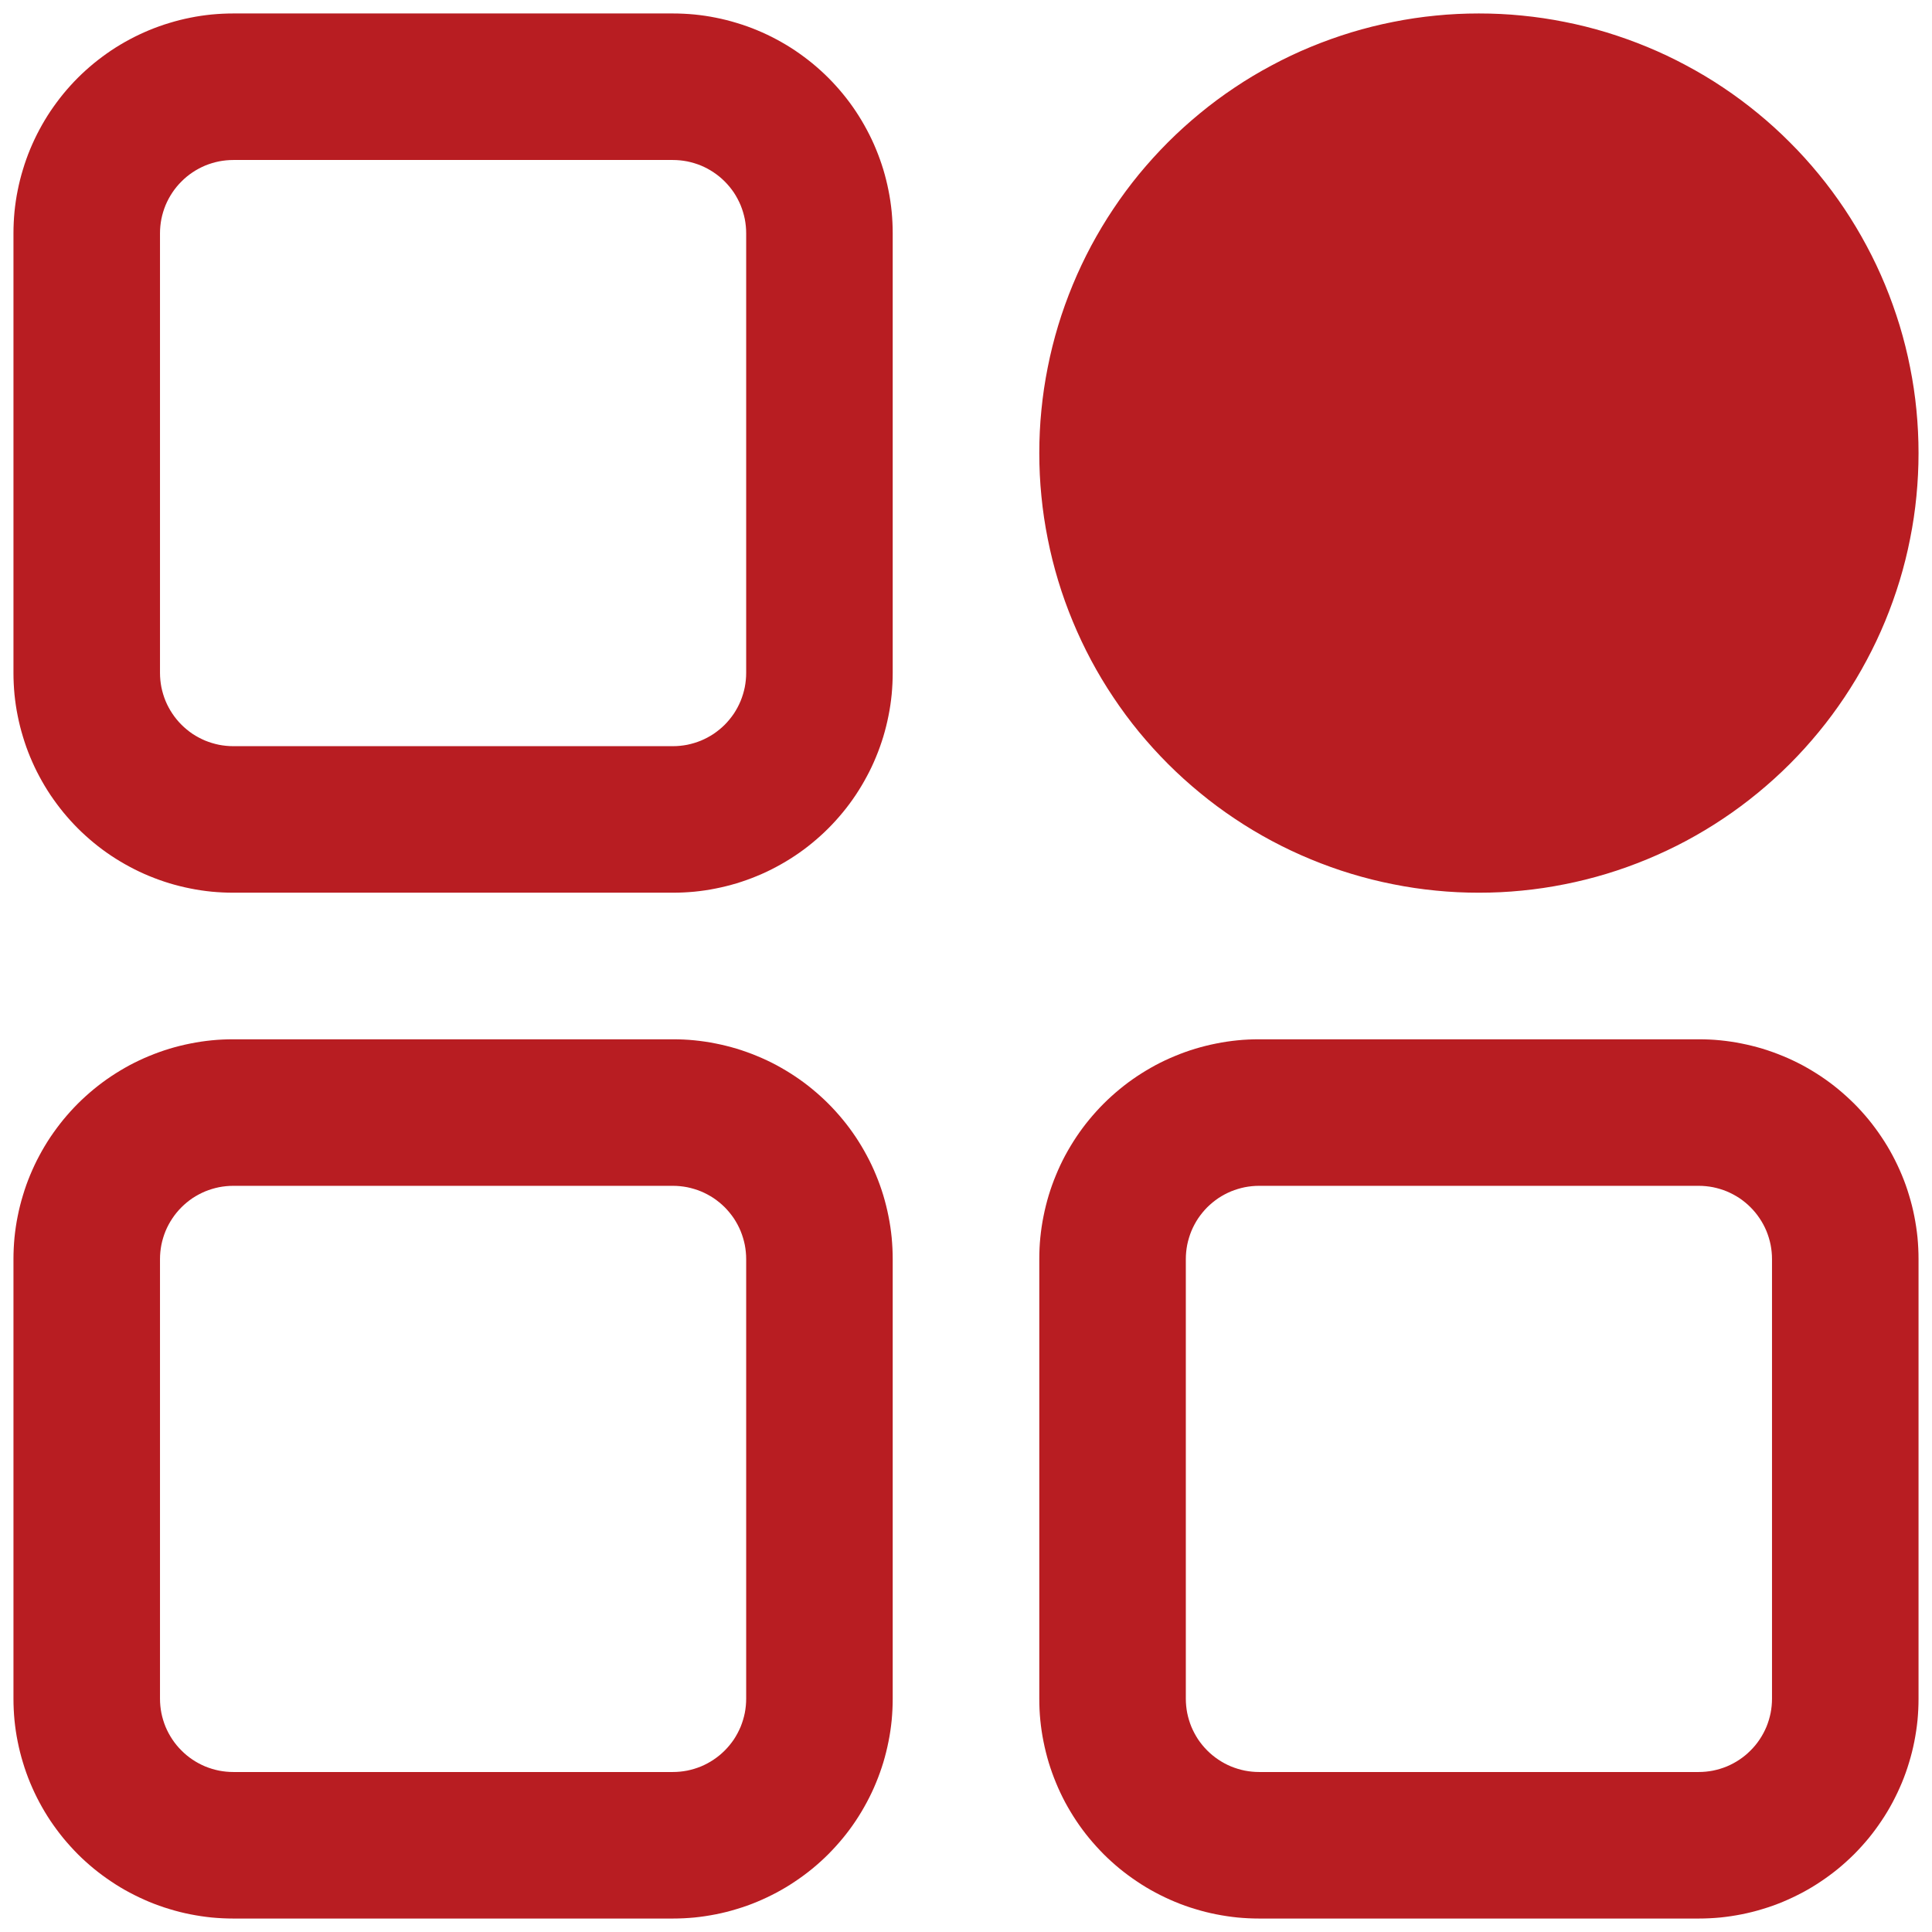 <svg xmlns="http://www.w3.org/2000/svg" xmlns:xlink="http://www.w3.org/1999/xlink" viewBox="0 0 32 32" width="32" height="32" fill="none"><rect id="&#x5E94;&#x7528;&#x7BA1;&#x7406; 1" width="32" height="32" x="0" y="0"></rect><path id="&#x77E2;&#x91CF; 78" d="M11.145 0.223L3.864 0.223C3.744 0.223 3.625 0.229 3.507 0.24C3.388 0.252 3.27 0.269 3.153 0.293C3.036 0.316 2.921 0.345 2.807 0.38C2.693 0.414 2.581 0.454 2.47 0.5C2.36 0.546 2.253 0.596 2.147 0.653C2.042 0.709 1.94 0.77 1.841 0.836C1.742 0.903 1.646 0.974 1.554 1.049C1.462 1.125 1.373 1.205 1.289 1.289C1.205 1.373 1.125 1.462 1.049 1.554C0.974 1.646 0.903 1.742 0.836 1.841C0.77 1.94 0.709 2.042 0.653 2.147C0.596 2.253 0.546 2.36 0.5 2.47C0.454 2.581 0.414 2.693 0.38 2.807C0.345 2.921 0.316 3.036 0.293 3.153C0.269 3.27 0.252 3.388 0.24 3.507C0.229 3.625 0.223 3.744 0.223 3.864L0.223 11.145C0.223 11.265 0.229 11.384 0.24 11.502C0.252 11.621 0.269 11.739 0.293 11.856C0.316 11.973 0.345 12.088 0.38 12.202C0.414 12.316 0.454 12.429 0.5 12.539C0.546 12.649 0.596 12.757 0.653 12.862C0.709 12.967 0.77 13.069 0.836 13.168C0.903 13.267 0.974 13.363 1.049 13.455C1.125 13.547 1.205 13.636 1.289 13.72C1.373 13.804 1.462 13.884 1.554 13.96C1.646 14.036 1.742 14.107 1.841 14.173C1.94 14.239 2.042 14.3 2.147 14.356C2.253 14.413 2.36 14.464 2.47 14.509C2.581 14.555 2.693 14.595 2.807 14.63C2.921 14.664 3.036 14.693 3.153 14.716C3.27 14.74 3.388 14.757 3.507 14.769C3.625 14.78 3.744 14.786 3.864 14.786L11.145 14.786C11.265 14.786 11.384 14.78 11.502 14.769C11.621 14.757 11.739 14.74 11.856 14.716C11.973 14.693 12.088 14.664 12.202 14.63C12.316 14.595 12.429 14.555 12.539 14.509C12.649 14.464 12.757 14.413 12.862 14.356C12.967 14.3 13.069 14.239 13.168 14.173C13.267 14.107 13.363 14.036 13.455 13.96C13.547 13.884 13.636 13.804 13.72 13.72C13.804 13.636 13.884 13.547 13.96 13.455C14.036 13.363 14.107 13.267 14.173 13.168C14.239 13.069 14.3 12.967 14.356 12.862C14.413 12.757 14.464 12.649 14.509 12.539C14.555 12.429 14.595 12.316 14.63 12.202C14.664 12.088 14.693 11.973 14.716 11.856C14.74 11.739 14.757 11.621 14.769 11.502C14.78 11.384 14.786 11.265 14.786 11.145L14.786 3.864C14.786 3.744 14.78 3.625 14.769 3.507C14.757 3.388 14.74 3.27 14.716 3.153C14.693 3.036 14.664 2.921 14.63 2.807C14.595 2.693 14.555 2.581 14.509 2.47C14.464 2.36 14.413 2.253 14.356 2.147C14.3 2.042 14.239 1.94 14.173 1.841C14.107 1.742 14.036 1.646 13.96 1.554C13.884 1.462 13.804 1.373 13.72 1.289C13.636 1.205 13.547 1.125 13.455 1.049C13.363 0.974 13.267 0.903 13.168 0.836C13.069 0.77 12.967 0.709 12.862 0.653C12.757 0.596 12.649 0.546 12.539 0.5C12.429 0.454 12.316 0.414 12.202 0.38C12.088 0.345 11.973 0.316 11.856 0.293C11.739 0.269 11.621 0.252 11.502 0.24C11.384 0.229 11.265 0.223 11.145 0.223L11.145 0.223ZM12.359 11.145C12.359 11.225 12.351 11.304 12.336 11.382C12.32 11.46 12.297 11.536 12.267 11.61C12.236 11.684 12.199 11.753 12.155 11.82C12.11 11.886 12.06 11.947 12.004 12.004C11.947 12.06 11.886 12.11 11.82 12.155C11.753 12.199 11.684 12.236 11.61 12.267C11.536 12.297 11.46 12.32 11.382 12.336C11.304 12.351 11.225 12.359 11.145 12.359L3.864 12.359C3.784 12.359 3.705 12.351 3.627 12.336C3.549 12.32 3.473 12.297 3.399 12.267C3.326 12.236 3.256 12.199 3.189 12.155C3.123 12.11 3.062 12.06 3.006 12.004C2.949 11.947 2.899 11.886 2.855 11.82C2.81 11.753 2.773 11.684 2.742 11.61C2.712 11.536 2.689 11.46 2.673 11.382C2.658 11.304 2.65 11.225 2.65 11.145L2.65 3.864C2.65 3.784 2.658 3.705 2.673 3.627C2.689 3.549 2.712 3.473 2.742 3.399C2.773 3.326 2.81 3.256 2.855 3.189C2.899 3.123 2.949 3.062 3.006 3.006C3.062 2.949 3.123 2.899 3.189 2.855C3.256 2.81 3.326 2.773 3.399 2.742C3.473 2.712 3.549 2.689 3.627 2.673C3.705 2.658 3.784 2.65 3.864 2.65L11.145 2.65C11.225 2.65 11.304 2.658 11.382 2.673C11.46 2.689 11.536 2.712 11.61 2.742C11.684 2.773 11.753 2.81 11.82 2.855C11.886 2.899 11.947 2.949 12.004 3.006C12.06 3.062 12.11 3.123 12.155 3.189C12.199 3.256 12.236 3.326 12.267 3.399C12.297 3.473 12.32 3.549 12.336 3.627C12.351 3.705 12.359 3.784 12.359 3.864L12.359 11.145ZM11.145 17.214L3.864 17.214C3.744 17.214 3.625 17.219 3.507 17.231C3.388 17.243 3.27 17.26 3.153 17.284C3.036 17.307 2.921 17.336 2.807 17.37C2.693 17.405 2.581 17.445 2.47 17.491C2.36 17.536 2.253 17.587 2.147 17.643C2.042 17.7 1.94 17.761 1.841 17.827C1.742 17.893 1.646 17.964 1.554 18.04C1.462 18.116 1.373 18.196 1.289 18.28C1.205 18.364 1.125 18.453 1.049 18.545C0.974 18.637 0.903 18.733 0.836 18.832C0.77 18.931 0.709 19.033 0.653 19.138C0.596 19.243 0.546 19.351 0.5 19.461C0.454 19.571 0.414 19.683 0.38 19.798C0.345 19.912 0.316 20.027 0.293 20.144C0.269 20.261 0.252 20.379 0.24 20.498C0.229 20.616 0.223 20.735 0.223 20.855L0.223 28.136C0.223 28.256 0.229 28.375 0.24 28.493C0.252 28.612 0.269 28.73 0.293 28.847C0.316 28.963 0.345 29.079 0.38 29.193C0.414 29.307 0.454 29.419 0.5 29.53C0.546 29.64 0.596 29.747 0.653 29.853C0.709 29.958 0.77 30.06 0.836 30.159C0.903 30.258 0.974 30.354 1.049 30.446C1.125 30.538 1.205 30.626 1.289 30.711C1.373 30.795 1.462 30.875 1.554 30.951C1.646 31.026 1.742 31.097 1.841 31.163C1.94 31.23 2.042 31.291 2.147 31.347C2.253 31.403 2.36 31.454 2.47 31.5C2.581 31.546 2.693 31.586 2.807 31.62C2.921 31.655 3.036 31.684 3.153 31.707C3.27 31.73 3.388 31.748 3.507 31.76C3.625 31.771 3.744 31.777 3.864 31.777L11.145 31.777C11.265 31.777 11.384 31.771 11.502 31.76C11.621 31.748 11.739 31.73 11.856 31.707C11.973 31.684 12.088 31.655 12.202 31.62C12.316 31.586 12.429 31.546 12.539 31.5C12.649 31.454 12.757 31.403 12.862 31.347C12.967 31.291 13.069 31.23 13.168 31.163C13.267 31.097 13.363 31.026 13.455 30.951C13.547 30.875 13.636 30.795 13.72 30.711C13.804 30.626 13.884 30.538 13.96 30.446C14.036 30.354 14.107 30.258 14.173 30.159C14.239 30.06 14.3 29.958 14.356 29.853C14.413 29.747 14.464 29.64 14.509 29.53C14.555 29.419 14.595 29.307 14.63 29.193C14.664 29.079 14.693 28.963 14.716 28.847C14.74 28.73 14.757 28.612 14.769 28.493C14.78 28.375 14.786 28.256 14.786 28.136L14.786 20.855C14.786 20.735 14.78 20.616 14.769 20.498C14.757 20.379 14.74 20.261 14.716 20.144C14.693 20.027 14.664 19.912 14.63 19.798C14.595 19.683 14.555 19.571 14.509 19.461C14.464 19.351 14.413 19.243 14.356 19.138C14.3 19.033 14.239 18.931 14.173 18.832C14.107 18.733 14.036 18.637 13.96 18.545C13.884 18.453 13.804 18.364 13.72 18.28C13.636 18.196 13.547 18.116 13.455 18.04C13.363 17.964 13.267 17.893 13.168 17.827C13.069 17.761 12.967 17.7 12.862 17.643C12.757 17.587 12.649 17.536 12.539 17.491C12.429 17.445 12.316 17.405 12.202 17.37C12.088 17.336 11.973 17.307 11.856 17.284C11.739 17.26 11.621 17.243 11.502 17.231C11.384 17.219 11.265 17.214 11.145 17.214L11.145 17.214ZM12.359 28.136C12.359 28.216 12.351 28.295 12.336 28.373C12.32 28.451 12.297 28.527 12.267 28.601C12.236 28.674 12.199 28.744 12.155 28.811C12.11 28.877 12.06 28.938 12.004 28.994C11.947 29.051 11.886 29.101 11.82 29.145C11.753 29.19 11.684 29.227 11.61 29.258C11.536 29.288 11.46 29.311 11.382 29.327C11.304 29.342 11.225 29.35 11.145 29.35L3.864 29.35C3.784 29.35 3.705 29.342 3.627 29.327C3.549 29.311 3.473 29.288 3.399 29.258C3.326 29.227 3.256 29.19 3.189 29.145C3.123 29.101 3.062 29.051 3.006 28.994C2.949 28.938 2.899 28.877 2.855 28.811C2.81 28.744 2.773 28.674 2.742 28.601C2.712 28.527 2.689 28.451 2.673 28.373C2.658 28.295 2.65 28.216 2.65 28.136L2.65 20.855C2.65 20.775 2.658 20.696 2.673 20.618C2.689 20.54 2.712 20.464 2.742 20.39C2.773 20.316 2.81 20.247 2.855 20.18C2.899 20.114 2.949 20.053 3.006 19.996C3.062 19.94 3.123 19.89 3.189 19.845C3.256 19.801 3.326 19.764 3.399 19.733C3.473 19.703 3.549 19.68 3.627 19.664C3.705 19.649 3.784 19.641 3.864 19.641L11.145 19.641C11.225 19.641 11.304 19.649 11.382 19.664C11.46 19.68 11.536 19.703 11.61 19.733C11.684 19.764 11.753 19.801 11.82 19.845C11.886 19.89 11.947 19.94 12.004 19.996C12.06 20.053 12.11 20.114 12.155 20.18C12.199 20.247 12.236 20.316 12.267 20.39C12.297 20.464 12.32 20.54 12.336 20.618C12.351 20.696 12.359 20.775 12.359 20.855L12.359 28.136L12.359 28.136ZM28.136 17.214L20.855 17.214C20.735 17.214 20.616 17.219 20.498 17.231C20.379 17.243 20.261 17.26 20.144 17.284C20.027 17.307 19.912 17.336 19.798 17.37C19.683 17.405 19.571 17.445 19.461 17.491C19.351 17.536 19.243 17.587 19.138 17.643C19.033 17.7 18.931 17.761 18.832 17.827C18.733 17.893 18.637 17.964 18.545 18.04C18.453 18.116 18.364 18.196 18.28 18.28C18.196 18.364 18.116 18.453 18.04 18.545C17.964 18.637 17.893 18.733 17.827 18.832C17.761 18.931 17.7 19.033 17.643 19.138C17.587 19.243 17.536 19.351 17.491 19.461C17.445 19.571 17.405 19.683 17.37 19.798C17.336 19.912 17.307 20.027 17.284 20.144C17.26 20.261 17.243 20.379 17.231 20.498C17.219 20.616 17.214 20.735 17.214 20.855L17.214 28.136C17.214 28.256 17.219 28.375 17.231 28.493C17.243 28.612 17.26 28.73 17.284 28.847C17.307 28.963 17.336 29.079 17.37 29.193C17.405 29.307 17.445 29.419 17.491 29.53C17.536 29.64 17.587 29.747 17.643 29.853C17.7 29.958 17.761 30.06 17.827 30.159C17.893 30.258 17.964 30.354 18.04 30.446C18.116 30.538 18.196 30.626 18.28 30.711C18.364 30.795 18.453 30.875 18.545 30.951C18.637 31.026 18.733 31.097 18.832 31.163C18.931 31.23 19.033 31.291 19.138 31.347C19.243 31.403 19.351 31.454 19.461 31.5C19.571 31.546 19.683 31.586 19.798 31.62C19.912 31.655 20.027 31.684 20.144 31.707C20.261 31.73 20.379 31.748 20.498 31.76C20.616 31.771 20.735 31.777 20.855 31.777L28.136 31.777C28.256 31.777 28.375 31.771 28.493 31.76C28.612 31.748 28.73 31.73 28.847 31.707C28.963 31.684 29.079 31.655 29.193 31.62C29.307 31.586 29.419 31.546 29.53 31.5C29.64 31.454 29.747 31.403 29.853 31.347C29.958 31.291 30.06 31.23 30.159 31.163C30.258 31.097 30.354 31.026 30.446 30.951C30.538 30.875 30.626 30.795 30.711 30.711C30.795 30.626 30.875 30.538 30.951 30.446C31.026 30.354 31.097 30.258 31.163 30.159C31.23 30.06 31.291 29.958 31.347 29.853C31.403 29.747 31.454 29.64 31.5 29.53C31.546 29.419 31.586 29.307 31.62 29.193C31.655 29.079 31.684 28.963 31.707 28.847C31.73 28.73 31.748 28.612 31.76 28.493C31.771 28.375 31.777 28.256 31.777 28.136L31.777 20.855C31.777 20.735 31.771 20.616 31.76 20.498C31.748 20.379 31.73 20.261 31.707 20.144C31.684 20.027 31.655 19.912 31.62 19.798C31.586 19.683 31.546 19.571 31.5 19.461C31.454 19.351 31.403 19.243 31.347 19.138C31.291 19.033 31.23 18.931 31.163 18.832C31.097 18.733 31.026 18.637 30.951 18.545C30.875 18.453 30.795 18.364 30.711 18.28C30.626 18.196 30.538 18.116 30.446 18.04C30.354 17.964 30.258 17.893 30.159 17.827C30.06 17.761 29.958 17.7 29.853 17.643C29.747 17.587 29.64 17.536 29.53 17.491C29.419 17.445 29.307 17.405 29.193 17.37C29.079 17.336 28.963 17.307 28.847 17.284C28.73 17.26 28.612 17.243 28.493 17.231C28.375 17.219 28.256 17.214 28.136 17.214L28.136 17.214ZM29.35 28.136C29.35 28.216 29.342 28.295 29.327 28.373C29.311 28.451 29.288 28.527 29.258 28.601C29.227 28.674 29.19 28.744 29.145 28.811C29.101 28.877 29.051 28.938 28.994 28.994C28.938 29.051 28.877 29.101 28.811 29.145C28.744 29.19 28.674 29.227 28.601 29.258C28.527 29.288 28.451 29.311 28.373 29.327C28.295 29.342 28.216 29.35 28.136 29.35L20.855 29.35C20.775 29.35 20.696 29.342 20.618 29.327C20.54 29.311 20.464 29.288 20.39 29.258C20.316 29.227 20.247 29.19 20.18 29.145C20.114 29.101 20.053 29.051 19.996 28.994C19.94 28.938 19.89 28.877 19.845 28.811C19.801 28.744 19.764 28.674 19.733 28.601C19.703 28.527 19.68 28.451 19.664 28.373C19.649 28.295 19.641 28.216 19.641 28.136L19.641 20.855C19.641 20.775 19.649 20.696 19.664 20.618C19.68 20.54 19.703 20.464 19.733 20.39C19.764 20.316 19.801 20.247 19.845 20.18C19.89 20.114 19.94 20.053 19.996 19.996C20.053 19.94 20.114 19.89 20.18 19.845C20.247 19.801 20.316 19.764 20.39 19.733C20.464 19.703 20.54 19.68 20.618 19.664C20.696 19.649 20.775 19.641 20.855 19.641L28.136 19.641C28.216 19.641 28.295 19.649 28.373 19.664C28.451 19.68 28.527 19.703 28.601 19.733C28.674 19.764 28.744 19.801 28.811 19.845C28.877 19.89 28.938 19.94 28.994 19.996C29.051 20.053 29.101 20.114 29.145 20.18C29.19 20.247 29.227 20.316 29.258 20.39C29.288 20.464 29.311 20.54 29.327 20.618C29.342 20.696 29.35 20.775 29.35 20.855L29.35 28.136L29.35 28.136ZM17.214 7.505C17.214 7.743 17.225 7.981 17.249 8.218C17.272 8.456 17.307 8.691 17.354 8.925C17.4 9.159 17.458 9.39 17.527 9.618C17.596 9.847 17.677 10.071 17.768 10.291C17.859 10.511 17.961 10.727 18.073 10.937C18.186 11.148 18.308 11.352 18.441 11.55C18.573 11.748 18.715 11.94 18.866 12.124C19.018 12.308 19.178 12.485 19.346 12.653C19.515 12.822 19.692 12.982 19.876 13.133C20.06 13.285 20.252 13.427 20.45 13.559C20.648 13.692 20.852 13.814 21.063 13.927C21.273 14.039 21.488 14.141 21.709 14.232C21.929 14.323 22.153 14.404 22.382 14.473C22.61 14.542 22.841 14.6 23.075 14.646C23.309 14.693 23.544 14.728 23.782 14.751C24.019 14.775 24.257 14.786 24.495 14.786C24.734 14.786 24.972 14.775 25.209 14.751C25.446 14.728 25.682 14.693 25.916 14.646C26.15 14.6 26.381 14.542 26.609 14.473C26.837 14.404 27.062 14.323 27.282 14.232C27.502 14.141 27.718 14.039 27.928 13.927C28.138 13.814 28.343 13.692 28.541 13.559C28.739 13.427 28.93 13.285 29.115 13.133C29.299 12.982 29.476 12.822 29.644 12.654C29.813 12.485 29.973 12.308 30.124 12.124C30.276 11.94 30.417 11.748 30.55 11.55C30.682 11.352 30.805 11.148 30.917 10.937C31.03 10.727 31.132 10.511 31.223 10.291C31.314 10.071 31.394 9.847 31.464 9.618C31.533 9.39 31.591 9.159 31.637 8.925C31.684 8.691 31.719 8.456 31.742 8.218C31.765 7.981 31.777 7.743 31.777 7.505C31.777 7.266 31.765 7.028 31.742 6.791C31.719 6.553 31.684 6.318 31.637 6.084C31.591 5.85 31.533 5.619 31.464 5.391C31.394 5.163 31.314 4.938 31.223 4.718C31.132 4.498 31.03 4.282 30.917 4.072C30.805 3.862 30.682 3.657 30.55 3.459C30.417 3.261 30.276 3.069 30.124 2.885C29.973 2.701 29.813 2.524 29.644 2.356C29.476 2.187 29.299 2.027 29.115 1.876C28.93 1.724 28.739 1.582 28.541 1.45C28.343 1.317 28.138 1.195 27.928 1.083C27.718 0.97 27.502 0.868 27.282 0.777C27.062 0.686 26.837 0.606 26.609 0.536C26.381 0.467 26.15 0.409 25.916 0.363C25.682 0.316 25.446 0.281 25.209 0.258C24.972 0.234 24.734 0.223 24.495 0.223C24.257 0.223 24.019 0.234 23.782 0.258C23.544 0.281 23.309 0.316 23.075 0.363C22.841 0.409 22.61 0.467 22.382 0.536C22.153 0.606 21.929 0.686 21.709 0.777C21.488 0.868 21.273 0.97 21.063 1.083C20.852 1.195 20.648 1.317 20.45 1.45C20.252 1.582 20.06 1.724 19.876 1.876C19.692 2.027 19.515 2.187 19.346 2.356C19.178 2.524 19.018 2.701 18.866 2.885C18.715 3.069 18.573 3.261 18.441 3.459C18.308 3.657 18.186 3.862 18.073 4.072C17.961 4.282 17.859 4.498 17.768 4.718C17.677 4.938 17.596 5.163 17.527 5.391C17.458 5.619 17.4 5.85 17.354 6.084C17.307 6.318 17.272 6.553 17.249 6.791C17.225 7.028 17.214 7.266 17.214 7.505L17.214 7.505Z" fill="rgb(184,29,34)" fill-rule="nonzero"></path></svg>